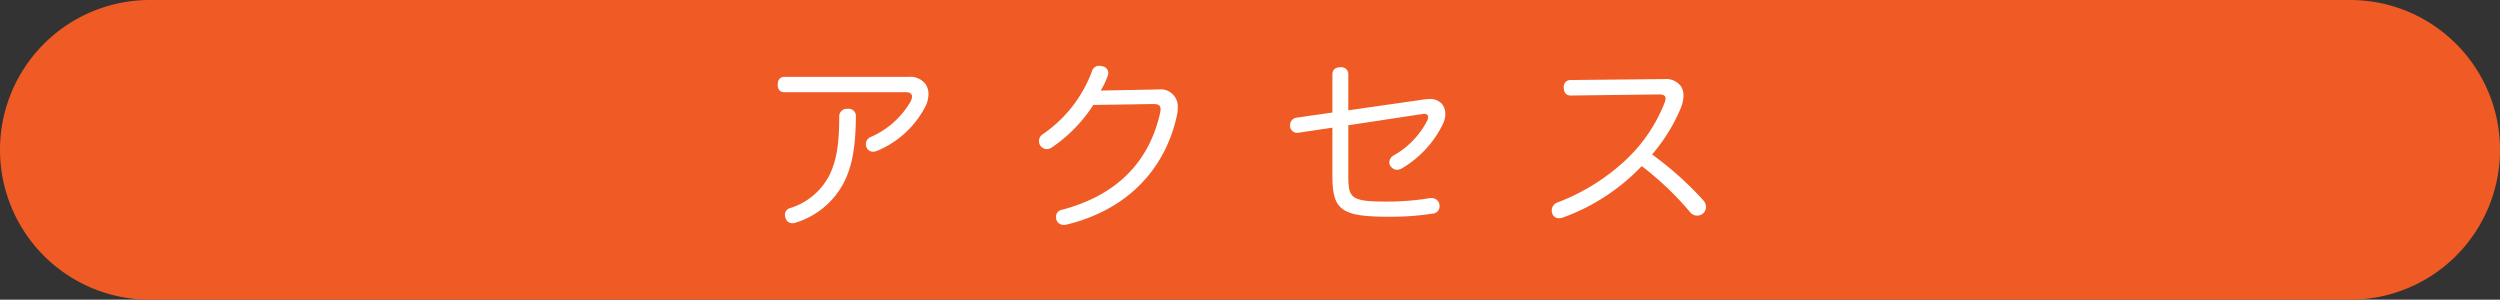 <svg xmlns="http://www.w3.org/2000/svg" width="378.832" height="45.41" viewBox="0 0 378.832 45.41"><rect x="0" y="0" width="378.832" height="45.41" fill="#333333" stroke="none"/><defs><style>.cls-1{fill:#f05a24;}.cls-2{fill:#fff;}</style></defs><title>アセット 3</title><g id="レイヤー_2" data-name="レイヤー 2"><g id="レイヤー_8" data-name="レイヤー 8"><path class="cls-1" d="M356.127,45.41H22.705A22.705,22.705,0,0,1,0,22.705H0A22.705,22.705,0,0,1,22.705,0H356.127a22.705,22.705,0,0,1,22.705,22.705h0A22.705,22.705,0,0,1,356.127,45.41Z"/><path class="cls-2" d="M137.728,11.648a2.884,2.884,0,0,1,2.492,1.063,2.606,2.606,0,0,1,.476,1.568,4.367,4.367,0,0,1-.42,1.764,14.532,14.532,0,0,1-7.336,6.805,1.768,1.768,0,0,1-.616.14,1.037,1.037,0,0,1-.952-.532,1.279,1.279,0,0,1-.168-.616,1.165,1.165,0,0,1,.7-1.063,12.941,12.941,0,0,0,6.104-5.433,1.905,1.905,0,0,0,.196-.699c0-.393-.28-.672-.924-.672H118.856c-.672,0-1.008-.421-1.008-1.148s.364-1.176,1.008-1.176Zm-8.036,5.992c-.028,4.899-.644,7.672-1.764,9.911a12.231,12.231,0,0,1-7.28,6.16,1.465,1.465,0,0,1-.588.112,1.052,1.052,0,0,1-1.008-.729,1.42,1.42,0,0,1-.112-.56,1.044,1.044,0,0,1,.812-1.008,9.998,9.998,0,0,0,5.992-5.096c.952-2.045,1.428-4.396,1.428-8.736a1.142,1.142,0,0,1,1.288-1.204A1.085,1.085,0,0,1,129.692,17.64Z"/><path class="cls-2" d="M165.672,15.904a22.474,22.474,0,0,1-6.328,6.468,1.469,1.469,0,0,1-.728.224,1.204,1.204,0,0,1-1.176-1.231,1.199,1.199,0,0,1,.588-1.036,19.959,19.959,0,0,0,7.448-9.548,1.11,1.11,0,0,1,1.092-.812,1.893,1.893,0,0,1,.504.084,1.029,1.029,0,0,1,.868,1.009,1.615,1.615,0,0,1-.056.363,11.514,11.514,0,0,1-1.092,2.296l8.764-.168a2.596,2.596,0,0,1,2.912,2.801,4.91,4.91,0,0,1-.112,1.063c-1.68,7.924-7.252,14.336-16.8,16.632a1.35,1.35,0,0,1-.336.028,1.122,1.122,0,0,1-1.148-.812,2.163,2.163,0,0,1-.056-.42,1.069,1.069,0,0,1,.924-1.063c8.176-2.156,13.188-7.141,14.868-14.729a3.471,3.471,0,0,0,.056-.504c0-.531-.28-.783-1.064-.783h-.112Z"/><path class="cls-2" d="M196.808,20.104a.713.713,0,0,1-.225.027,1.051,1.051,0,0,1-1.092-.98v-.168a1.118,1.118,0,0,1,.952-1.148l5.46-.784V11.312c0-.729.42-1.12,1.204-1.12a1.051,1.051,0,0,1,1.204,1.147v5.376l11.536-1.651a6.816,6.816,0,0,1,.728-.057,2.334,2.334,0,0,1,1.933.757,2.256,2.256,0,0,1,.504,1.483,3.453,3.453,0,0,1-.309,1.428,15.794,15.794,0,0,1-6.216,6.805,1.686,1.686,0,0,1-.812.252,1.201,1.201,0,0,1-.896-.477.934.934,0,0,1-.252-.644,1.221,1.221,0,0,1,.616-1.036,12.738,12.738,0,0,0,5.096-5.236,1.348,1.348,0,0,0,.168-.588c0-.308-.196-.504-.588-.504a.855.855,0,0,0-.252.028l-11.256,1.708v7.532c0,3.584.364,4.031,5.992,4.031a39.071,39.071,0,0,0,6.244-.504,2.023,2.023,0,0,1,.392-.027,1.182,1.182,0,0,1,1.204,1.203,1.103,1.103,0,0,1-1.008,1.148,41.179,41.179,0,0,1-6.748.476c-7.225,0-8.484-1.063-8.484-6.216v-7.279Z"/><path class="cls-2" d="M237.997,14.476c-.673,0-1.036-.477-1.036-1.232a1.009,1.009,0,0,1,1.036-1.12l14.252-.14a2.773,2.773,0,0,1,2.491,1.12,2.725,2.725,0,0,1,.364,1.399,5.329,5.329,0,0,1-.308,1.624,26.295,26.295,0,0,1-4.452,7.28,49.871,49.871,0,0,1,7.784,6.972,1.564,1.564,0,0,1,.392.98,1.345,1.345,0,0,1-.364.896,1.311,1.311,0,0,1-.979.42,1.342,1.342,0,0,1-1.008-.447,46.045,46.045,0,0,0-7.393-7.057A31.134,31.134,0,0,1,236.933,32.927a1.925,1.925,0,0,1-.672.141,1.026,1.026,0,0,1-1.036-.7,1.311,1.311,0,0,1-.084-.476,1.285,1.285,0,0,1,.84-1.204,31.431,31.431,0,0,0,9.94-6.049,23.686,23.686,0,0,0,6.328-9.1,2.083,2.083,0,0,0,.14-.616c0-.42-.308-.615-1.008-.615Z"/></g></g></svg>